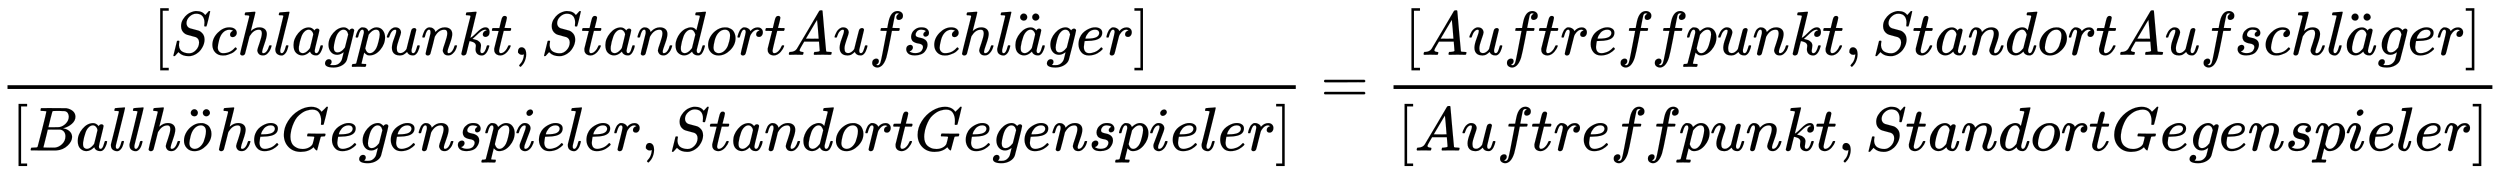 <svg xmlns:xlink="http://www.w3.org/1999/xlink" width="93.502ex" height="6.509ex" style="vertical-align: -2.671ex;" viewBox="0 -1652.5 40257.5 2802.6" role="img" focusable="false" xmlns="http://www.w3.org/2000/svg" aria-labelledby="MathJax-SVG-1-Title">
<title id="MathJax-SVG-1-Title">{\displaystyle {{[Schlagpunkt,StandortAufschl{\ddot {a}}ger]} \over {[Ballh{\ddot {o}}heGegenspieler,StandortGegenspieler]}}={{[Auftreffpunkt,StandortAufschl{\ddot {a}}ger]} \over {[Auftreffpunkt,StandortGegenspieler]}}}</title>
<defs aria-hidden="true">
<path stroke-width="1" id="E1-MJMAIN-5B" d="M118 -250V750H255V710H158V-210H255V-250H118Z"></path>
<path stroke-width="1" id="E1-MJMATHI-53" d="M308 24Q367 24 416 76T466 197Q466 260 414 284Q308 311 278 321T236 341Q176 383 176 462Q176 523 208 573T273 648Q302 673 343 688T407 704H418H425Q521 704 564 640Q565 640 577 653T603 682T623 704Q624 704 627 704T632 705Q645 705 645 698T617 577T585 459T569 456Q549 456 549 465Q549 471 550 475Q550 478 551 494T553 520Q553 554 544 579T526 616T501 641Q465 662 419 662Q362 662 313 616T263 510Q263 480 278 458T319 427Q323 425 389 408T456 390Q490 379 522 342T554 242Q554 216 546 186Q541 164 528 137T492 78T426 18T332 -20Q320 -22 298 -22Q199 -22 144 33L134 44L106 13Q83 -14 78 -18T65 -22Q52 -22 52 -14Q52 -11 110 221Q112 227 130 227H143Q149 221 149 216Q149 214 148 207T144 186T142 153Q144 114 160 87T203 47T255 29T308 24Z"></path>
<path stroke-width="1" id="E1-MJMATHI-63" d="M34 159Q34 268 120 355T306 442Q362 442 394 418T427 355Q427 326 408 306T360 285Q341 285 330 295T319 325T330 359T352 380T366 386H367Q367 388 361 392T340 400T306 404Q276 404 249 390Q228 381 206 359Q162 315 142 235T121 119Q121 73 147 50Q169 26 205 26H209Q321 26 394 111Q403 121 406 121Q410 121 419 112T429 98T420 83T391 55T346 25T282 0T202 -11Q127 -11 81 37T34 159Z"></path>
<path stroke-width="1" id="E1-MJMATHI-68" d="M137 683Q138 683 209 688T282 694Q294 694 294 685Q294 674 258 534Q220 386 220 383Q220 381 227 388Q288 442 357 442Q411 442 444 415T478 336Q478 285 440 178T402 50Q403 36 407 31T422 26Q450 26 474 56T513 138Q516 149 519 151T535 153Q555 153 555 145Q555 144 551 130Q535 71 500 33Q466 -10 419 -10H414Q367 -10 346 17T325 74Q325 90 361 192T398 345Q398 404 354 404H349Q266 404 205 306L198 293L164 158Q132 28 127 16Q114 -11 83 -11Q69 -11 59 -2T48 16Q48 30 121 320L195 616Q195 629 188 632T149 637H128Q122 643 122 645T124 664Q129 683 137 683Z"></path>
<path stroke-width="1" id="E1-MJMATHI-6C" d="M117 59Q117 26 142 26Q179 26 205 131Q211 151 215 152Q217 153 225 153H229Q238 153 241 153T246 151T248 144Q247 138 245 128T234 90T214 43T183 6T137 -11Q101 -11 70 11T38 85Q38 97 39 102L104 360Q167 615 167 623Q167 626 166 628T162 632T157 634T149 635T141 636T132 637T122 637Q112 637 109 637T101 638T95 641T94 647Q94 649 96 661Q101 680 107 682T179 688Q194 689 213 690T243 693T254 694Q266 694 266 686Q266 675 193 386T118 83Q118 81 118 75T117 65V59Z"></path>
<path stroke-width="1" id="E1-MJMATHI-61" d="M33 157Q33 258 109 349T280 441Q331 441 370 392Q386 422 416 422Q429 422 439 414T449 394Q449 381 412 234T374 68Q374 43 381 35T402 26Q411 27 422 35Q443 55 463 131Q469 151 473 152Q475 153 483 153H487Q506 153 506 144Q506 138 501 117T481 63T449 13Q436 0 417 -8Q409 -10 393 -10Q359 -10 336 5T306 36L300 51Q299 52 296 50Q294 48 292 46Q233 -10 172 -10Q117 -10 75 30T33 157ZM351 328Q351 334 346 350T323 385T277 405Q242 405 210 374T160 293Q131 214 119 129Q119 126 119 118T118 106Q118 61 136 44T179 26Q217 26 254 59T298 110Q300 114 325 217T351 328Z"></path>
<path stroke-width="1" id="E1-MJMATHI-67" d="M311 43Q296 30 267 15T206 0Q143 0 105 45T66 160Q66 265 143 353T314 442Q361 442 401 394L404 398Q406 401 409 404T418 412T431 419T447 422Q461 422 470 413T480 394Q480 379 423 152T363 -80Q345 -134 286 -169T151 -205Q10 -205 10 -137Q10 -111 28 -91T74 -71Q89 -71 102 -80T116 -111Q116 -121 114 -130T107 -144T99 -154T92 -162L90 -164H91Q101 -167 151 -167Q189 -167 211 -155Q234 -144 254 -122T282 -75Q288 -56 298 -13Q311 35 311 43ZM384 328L380 339Q377 350 375 354T369 368T359 382T346 393T328 402T306 405Q262 405 221 352Q191 313 171 233T151 117Q151 38 213 38Q269 38 323 108L331 118L384 328Z"></path>
<path stroke-width="1" id="E1-MJMATHI-70" d="M23 287Q24 290 25 295T30 317T40 348T55 381T75 411T101 433T134 442Q209 442 230 378L240 387Q302 442 358 442Q423 442 460 395T497 281Q497 173 421 82T249 -10Q227 -10 210 -4Q199 1 187 11T168 28L161 36Q160 35 139 -51T118 -138Q118 -144 126 -145T163 -148H188Q194 -155 194 -157T191 -175Q188 -187 185 -190T172 -194Q170 -194 161 -194T127 -193T65 -192Q-5 -192 -24 -194H-32Q-39 -187 -39 -183Q-37 -156 -26 -148H-6Q28 -147 33 -136Q36 -130 94 103T155 350Q156 355 156 364Q156 405 131 405Q109 405 94 377T71 316T59 280Q57 278 43 278H29Q23 284 23 287ZM178 102Q200 26 252 26Q282 26 310 49T356 107Q374 141 392 215T411 325V331Q411 405 350 405Q339 405 328 402T306 393T286 380T269 365T254 350T243 336T235 326L232 322Q232 321 229 308T218 264T204 212Q178 106 178 102Z"></path>
<path stroke-width="1" id="E1-MJMATHI-75" d="M21 287Q21 295 30 318T55 370T99 420T158 442Q204 442 227 417T250 358Q250 340 216 246T182 105Q182 62 196 45T238 27T291 44T328 78L339 95Q341 99 377 247Q407 367 413 387T427 416Q444 431 463 431Q480 431 488 421T496 402L420 84Q419 79 419 68Q419 43 426 35T447 26Q469 29 482 57T512 145Q514 153 532 153Q551 153 551 144Q550 139 549 130T540 98T523 55T498 17T462 -8Q454 -10 438 -10Q372 -10 347 46Q345 45 336 36T318 21T296 6T267 -6T233 -11Q189 -11 155 7Q103 38 103 113Q103 170 138 262T173 379Q173 380 173 381Q173 390 173 393T169 400T158 404H154Q131 404 112 385T82 344T65 302T57 280Q55 278 41 278H27Q21 284 21 287Z"></path>
<path stroke-width="1" id="E1-MJMATHI-6E" d="M21 287Q22 293 24 303T36 341T56 388T89 425T135 442Q171 442 195 424T225 390T231 369Q231 367 232 367L243 378Q304 442 382 442Q436 442 469 415T503 336T465 179T427 52Q427 26 444 26Q450 26 453 27Q482 32 505 65T540 145Q542 153 560 153Q580 153 580 145Q580 144 576 130Q568 101 554 73T508 17T439 -10Q392 -10 371 17T350 73Q350 92 386 193T423 345Q423 404 379 404H374Q288 404 229 303L222 291L189 157Q156 26 151 16Q138 -11 108 -11Q95 -11 87 -5T76 7T74 17Q74 30 112 180T152 343Q153 348 153 366Q153 405 129 405Q91 405 66 305Q60 285 60 284Q58 278 41 278H27Q21 284 21 287Z"></path>
<path stroke-width="1" id="E1-MJMATHI-6B" d="M121 647Q121 657 125 670T137 683Q138 683 209 688T282 694Q294 694 294 686Q294 679 244 477Q194 279 194 272Q213 282 223 291Q247 309 292 354T362 415Q402 442 438 442Q468 442 485 423T503 369Q503 344 496 327T477 302T456 291T438 288Q418 288 406 299T394 328Q394 353 410 369T442 390L458 393Q446 405 434 405H430Q398 402 367 380T294 316T228 255Q230 254 243 252T267 246T293 238T320 224T342 206T359 180T365 147Q365 130 360 106T354 66Q354 26 381 26Q429 26 459 145Q461 153 479 153H483Q499 153 499 144Q499 139 496 130Q455 -11 378 -11Q333 -11 305 15T277 90Q277 108 280 121T283 145Q283 167 269 183T234 206T200 217T182 220H180Q168 178 159 139T145 81T136 44T129 20T122 7T111 -2Q98 -11 83 -11Q66 -11 57 -1T48 16Q48 26 85 176T158 471L195 616Q196 629 188 632T149 637H144Q134 637 131 637T124 640T121 647Z"></path>
<path stroke-width="1" id="E1-MJMATHI-74" d="M26 385Q19 392 19 395Q19 399 22 411T27 425Q29 430 36 430T87 431H140L159 511Q162 522 166 540T173 566T179 586T187 603T197 615T211 624T229 626Q247 625 254 615T261 596Q261 589 252 549T232 470L222 433Q222 431 272 431H323Q330 424 330 420Q330 398 317 385H210L174 240Q135 80 135 68Q135 26 162 26Q197 26 230 60T283 144Q285 150 288 151T303 153H307Q322 153 322 145Q322 142 319 133Q314 117 301 95T267 48T216 6T155 -11Q125 -11 98 4T59 56Q57 64 57 83V101L92 241Q127 382 128 383Q128 385 77 385H26Z"></path>
<path stroke-width="1" id="E1-MJMAIN-2C" d="M78 35T78 60T94 103T137 121Q165 121 187 96T210 8Q210 -27 201 -60T180 -117T154 -158T130 -185T117 -194Q113 -194 104 -185T95 -172Q95 -168 106 -156T131 -126T157 -76T173 -3V9L172 8Q170 7 167 6T161 3T152 1T140 0Q113 0 96 17Z"></path>
<path stroke-width="1" id="E1-MJMATHI-64" d="M366 683Q367 683 438 688T511 694Q523 694 523 686Q523 679 450 384T375 83T374 68Q374 26 402 26Q411 27 422 35Q443 55 463 131Q469 151 473 152Q475 153 483 153H487H491Q506 153 506 145Q506 140 503 129Q490 79 473 48T445 8T417 -8Q409 -10 393 -10Q359 -10 336 5T306 36L300 51Q299 52 296 50Q294 48 292 46Q233 -10 172 -10Q117 -10 75 30T33 157Q33 205 53 255T101 341Q148 398 195 420T280 442Q336 442 364 400Q369 394 369 396Q370 400 396 505T424 616Q424 629 417 632T378 637H357Q351 643 351 645T353 664Q358 683 366 683ZM352 326Q329 405 277 405Q242 405 210 374T160 293Q131 214 119 129Q119 126 119 118T118 106Q118 61 136 44T179 26Q233 26 290 98L298 109L352 326Z"></path>
<path stroke-width="1" id="E1-MJMATHI-6F" d="M201 -11Q126 -11 80 38T34 156Q34 221 64 279T146 380Q222 441 301 441Q333 441 341 440Q354 437 367 433T402 417T438 387T464 338T476 268Q476 161 390 75T201 -11ZM121 120Q121 70 147 48T206 26Q250 26 289 58T351 142Q360 163 374 216T388 308Q388 352 370 375Q346 405 306 405Q243 405 195 347Q158 303 140 230T121 120Z"></path>
<path stroke-width="1" id="E1-MJMATHI-72" d="M21 287Q22 290 23 295T28 317T38 348T53 381T73 411T99 433T132 442Q161 442 183 430T214 408T225 388Q227 382 228 382T236 389Q284 441 347 441H350Q398 441 422 400Q430 381 430 363Q430 333 417 315T391 292T366 288Q346 288 334 299T322 328Q322 376 378 392Q356 405 342 405Q286 405 239 331Q229 315 224 298T190 165Q156 25 151 16Q138 -11 108 -11Q95 -11 87 -5T76 7T74 17Q74 30 114 189T154 366Q154 405 128 405Q107 405 92 377T68 316T57 280Q55 278 41 278H27Q21 284 21 287Z"></path>
<path stroke-width="1" id="E1-MJMATHI-41" d="M208 74Q208 50 254 46Q272 46 272 35Q272 34 270 22Q267 8 264 4T251 0Q249 0 239 0T205 1T141 2Q70 2 50 0H42Q35 7 35 11Q37 38 48 46H62Q132 49 164 96Q170 102 345 401T523 704Q530 716 547 716H555H572Q578 707 578 706L606 383Q634 60 636 57Q641 46 701 46Q726 46 726 36Q726 34 723 22Q720 7 718 4T704 0Q701 0 690 0T651 1T578 2Q484 2 455 0H443Q437 6 437 9T439 27Q443 40 445 43L449 46H469Q523 49 533 63L521 213H283L249 155Q208 86 208 74ZM516 260Q516 271 504 416T490 562L463 519Q447 492 400 412L310 260L413 259Q516 259 516 260Z"></path>
<path stroke-width="1" id="E1-MJMATHI-66" d="M118 -162Q120 -162 124 -164T135 -167T147 -168Q160 -168 171 -155T187 -126Q197 -99 221 27T267 267T289 382V385H242Q195 385 192 387Q188 390 188 397L195 425Q197 430 203 430T250 431Q298 431 298 432Q298 434 307 482T319 540Q356 705 465 705Q502 703 526 683T550 630Q550 594 529 578T487 561Q443 561 443 603Q443 622 454 636T478 657L487 662Q471 668 457 668Q445 668 434 658T419 630Q412 601 403 552T387 469T380 433Q380 431 435 431Q480 431 487 430T498 424Q499 420 496 407T491 391Q489 386 482 386T428 385H372L349 263Q301 15 282 -47Q255 -132 212 -173Q175 -205 139 -205Q107 -205 81 -186T55 -132Q55 -95 76 -78T118 -61Q162 -61 162 -103Q162 -122 151 -136T127 -157L118 -162Z"></path>
<path stroke-width="1" id="E1-MJMATHI-73" d="M131 289Q131 321 147 354T203 415T300 442Q362 442 390 415T419 355Q419 323 402 308T364 292Q351 292 340 300T328 326Q328 342 337 354T354 372T367 378Q368 378 368 379Q368 382 361 388T336 399T297 405Q249 405 227 379T204 326Q204 301 223 291T278 274T330 259Q396 230 396 163Q396 135 385 107T352 51T289 7T195 -10Q118 -10 86 19T53 87Q53 126 74 143T118 160Q133 160 146 151T160 120Q160 94 142 76T111 58Q109 57 108 57T107 55Q108 52 115 47T146 34T201 27Q237 27 263 38T301 66T318 97T323 122Q323 150 302 164T254 181T195 196T148 231Q131 256 131 289Z"></path>
<path stroke-width="1" id="E1-MJMAIN-A8" d="M95 612Q95 633 112 651T153 669T193 652T210 612Q210 588 194 571T152 554L127 560Q95 577 95 612ZM289 611Q289 634 304 649T335 668Q336 668 340 668T346 669Q369 669 386 652T404 612T387 572T346 554Q323 554 306 570T289 611Z"></path>
<path stroke-width="1" id="E1-MJMATHI-65" d="M39 168Q39 225 58 272T107 350T174 402T244 433T307 442H310Q355 442 388 420T421 355Q421 265 310 237Q261 224 176 223Q139 223 138 221Q138 219 132 186T125 128Q125 81 146 54T209 26T302 45T394 111Q403 121 406 121Q410 121 419 112T429 98T420 82T390 55T344 24T281 -1T205 -11Q126 -11 83 42T39 168ZM373 353Q367 405 305 405Q272 405 244 391T199 357T170 316T154 280T149 261Q149 260 169 260Q282 260 327 284T373 353Z"></path>
<path stroke-width="1" id="E1-MJMAIN-5D" d="M22 710V750H159V-250H22V-210H119V710H22Z"></path>
<path stroke-width="1" id="E1-MJMATHI-42" d="M231 637Q204 637 199 638T194 649Q194 676 205 682Q206 683 335 683Q594 683 608 681Q671 671 713 636T756 544Q756 480 698 429T565 360L555 357Q619 348 660 311T702 219Q702 146 630 78T453 1Q446 0 242 0Q42 0 39 2Q35 5 35 10Q35 17 37 24Q42 43 47 45Q51 46 62 46H68Q95 46 128 49Q142 52 147 61Q150 65 219 339T288 628Q288 635 231 637ZM649 544Q649 574 634 600T585 634Q578 636 493 637Q473 637 451 637T416 636H403Q388 635 384 626Q382 622 352 506Q352 503 351 500L320 374H401Q482 374 494 376Q554 386 601 434T649 544ZM595 229Q595 273 572 302T512 336Q506 337 429 337Q311 337 310 336Q310 334 293 263T258 122L240 52Q240 48 252 48T333 46Q422 46 429 47Q491 54 543 105T595 229Z"></path>
<path stroke-width="1" id="E1-MJMATHI-47" d="M50 252Q50 367 117 473T286 641T490 704Q580 704 633 653Q642 643 648 636T656 626L657 623Q660 623 684 649Q691 655 699 663T715 679T725 690L740 705H746Q760 705 760 698Q760 694 728 561Q692 422 692 421Q690 416 687 415T669 413H653Q647 419 647 422Q647 423 648 429T650 449T651 481Q651 552 619 605T510 659Q492 659 471 656T418 643T357 615T294 567T236 496T189 394T158 260Q156 242 156 221Q156 173 170 136T206 79T256 45T308 28T353 24Q407 24 452 47T514 106Q517 114 529 161T541 214Q541 222 528 224T468 227H431Q425 233 425 235T427 254Q431 267 437 273H454Q494 271 594 271Q634 271 659 271T695 272T707 272Q721 272 721 263Q721 261 719 249Q714 230 709 228Q706 227 694 227Q674 227 653 224Q646 221 643 215T629 164Q620 131 614 108Q589 6 586 3Q584 1 581 1Q571 1 553 21T530 52Q530 53 528 52T522 47Q448 -22 322 -22Q201 -22 126 55T50 252Z"></path>
<path stroke-width="1" id="E1-MJMATHI-69" d="M184 600Q184 624 203 642T247 661Q265 661 277 649T290 619Q290 596 270 577T226 557Q211 557 198 567T184 600ZM21 287Q21 295 30 318T54 369T98 420T158 442Q197 442 223 419T250 357Q250 340 236 301T196 196T154 83Q149 61 149 51Q149 26 166 26Q175 26 185 29T208 43T235 78T260 137Q263 149 265 151T282 153Q302 153 302 143Q302 135 293 112T268 61T223 11T161 -11Q129 -11 102 10T74 74Q74 91 79 106T122 220Q160 321 166 341T173 380Q173 404 156 404H154Q124 404 99 371T61 287Q60 286 59 284T58 281T56 279T53 278T49 278T41 278H27Q21 284 21 287Z"></path>
<path stroke-width="1" id="E1-MJMAIN-3D" d="M56 347Q56 360 70 367H707Q722 359 722 347Q722 336 708 328L390 327H72Q56 332 56 347ZM56 153Q56 168 72 173H708Q722 163 722 153Q722 140 707 133H70Q56 140 56 153Z"></path>
</defs>
<g stroke="currentColor" fill="currentColor" stroke-width="0" transform="matrix(1 0 0 -1 0 0)" aria-hidden="true">
<g transform="translate(120,0)">
<rect stroke="none" width="20746" height="60" x="0" y="220"></rect>
<g transform="translate(2341,770)">
 <use xlink:href="#E1-MJMAIN-5B" x="0" y="0"></use>
 <use xlink:href="#E1-MJMATHI-53" x="278" y="0"></use>
 <use xlink:href="#E1-MJMATHI-63" x="924" y="0"></use>
 <use xlink:href="#E1-MJMATHI-68" x="1357" y="0"></use>
 <use xlink:href="#E1-MJMATHI-6C" x="1934" y="0"></use>
 <use xlink:href="#E1-MJMATHI-61" x="2232" y="0"></use>
 <use xlink:href="#E1-MJMATHI-67" x="2762" y="0"></use>
 <use xlink:href="#E1-MJMATHI-70" x="3242" y="0"></use>
 <use xlink:href="#E1-MJMATHI-75" x="3746" y="0"></use>
 <use xlink:href="#E1-MJMATHI-6E" x="4318" y="0"></use>
 <use xlink:href="#E1-MJMATHI-6B" x="4919" y="0"></use>
 <use xlink:href="#E1-MJMATHI-74" x="5440" y="0"></use>
 <use xlink:href="#E1-MJMAIN-2C" x="5802" y="0"></use>
 <use xlink:href="#E1-MJMATHI-53" x="6247" y="0"></use>
 <use xlink:href="#E1-MJMATHI-74" x="6892" y="0"></use>
 <use xlink:href="#E1-MJMATHI-61" x="7254" y="0"></use>
 <use xlink:href="#E1-MJMATHI-6E" x="7783" y="0"></use>
 <use xlink:href="#E1-MJMATHI-64" x="8384" y="0"></use>
 <use xlink:href="#E1-MJMATHI-6F" x="8907" y="0"></use>
 <use xlink:href="#E1-MJMATHI-72" x="9393" y="0"></use>
 <use xlink:href="#E1-MJMATHI-74" x="9844" y="0"></use>
 <use xlink:href="#E1-MJMATHI-41" x="10206" y="0"></use>
 <use xlink:href="#E1-MJMATHI-75" x="10956" y="0"></use>
 <use xlink:href="#E1-MJMATHI-66" x="11529" y="0"></use>
 <use xlink:href="#E1-MJMATHI-73" x="12079" y="0"></use>
 <use xlink:href="#E1-MJMATHI-63" x="12549" y="0"></use>
 <use xlink:href="#E1-MJMATHI-68" x="12982" y="0"></use>
 <use xlink:href="#E1-MJMATHI-6C" x="13559" y="0"></use>
<g transform="translate(13857,0)">
 <use xlink:href="#E1-MJMATHI-61" x="0" y="0"></use>
 <use xlink:href="#E1-MJMAIN-A8" x="14" y="-4"></use>
</g>
 <use xlink:href="#E1-MJMATHI-67" x="14387" y="0"></use>
 <use xlink:href="#E1-MJMATHI-65" x="14867" y="0"></use>
 <use xlink:href="#E1-MJMATHI-72" x="15334" y="0"></use>
 <use xlink:href="#E1-MJMAIN-5D" x="15785" y="0"></use>
</g>
<g transform="translate(60,-771)">
 <use xlink:href="#E1-MJMAIN-5B" x="0" y="0"></use>
 <use xlink:href="#E1-MJMATHI-42" x="278" y="0"></use>
 <use xlink:href="#E1-MJMATHI-61" x="1038" y="0"></use>
 <use xlink:href="#E1-MJMATHI-6C" x="1567" y="0"></use>
 <use xlink:href="#E1-MJMATHI-6C" x="1866" y="0"></use>
 <use xlink:href="#E1-MJMATHI-68" x="2164" y="0"></use>
<g transform="translate(2741,0)">
 <use xlink:href="#E1-MJMATHI-6F" x="7" y="0"></use>
 <use xlink:href="#E1-MJMAIN-A8" x="55" y="-4"></use>
</g>
 <use xlink:href="#E1-MJMATHI-68" x="3297" y="0"></use>
 <use xlink:href="#E1-MJMATHI-65" x="3873" y="0"></use>
 <use xlink:href="#E1-MJMATHI-47" x="4340" y="0"></use>
 <use xlink:href="#E1-MJMATHI-65" x="5126" y="0"></use>
 <use xlink:href="#E1-MJMATHI-67" x="5593" y="0"></use>
 <use xlink:href="#E1-MJMATHI-65" x="6073" y="0"></use>
 <use xlink:href="#E1-MJMATHI-6E" x="6540" y="0"></use>
 <use xlink:href="#E1-MJMATHI-73" x="7140" y="0"></use>
 <use xlink:href="#E1-MJMATHI-70" x="7610" y="0"></use>
 <use xlink:href="#E1-MJMATHI-69" x="8113" y="0"></use>
 <use xlink:href="#E1-MJMATHI-65" x="8459" y="0"></use>
 <use xlink:href="#E1-MJMATHI-6C" x="8925" y="0"></use>
 <use xlink:href="#E1-MJMATHI-65" x="9224" y="0"></use>
 <use xlink:href="#E1-MJMATHI-72" x="9690" y="0"></use>
 <use xlink:href="#E1-MJMAIN-2C" x="10142" y="0"></use>
 <use xlink:href="#E1-MJMATHI-53" x="10587" y="0"></use>
 <use xlink:href="#E1-MJMATHI-74" x="11232" y="0"></use>
 <use xlink:href="#E1-MJMATHI-61" x="11594" y="0"></use>
 <use xlink:href="#E1-MJMATHI-6E" x="12123" y="0"></use>
 <use xlink:href="#E1-MJMATHI-64" x="12724" y="0"></use>
 <use xlink:href="#E1-MJMATHI-6F" x="13247" y="0"></use>
 <use xlink:href="#E1-MJMATHI-72" x="13733" y="0"></use>
 <use xlink:href="#E1-MJMATHI-74" x="14184" y="0"></use>
 <use xlink:href="#E1-MJMATHI-47" x="14546" y="0"></use>
 <use xlink:href="#E1-MJMATHI-65" x="15332" y="0"></use>
 <use xlink:href="#E1-MJMATHI-67" x="15799" y="0"></use>
 <use xlink:href="#E1-MJMATHI-65" x="16279" y="0"></use>
 <use xlink:href="#E1-MJMATHI-6E" x="16746" y="0"></use>
 <use xlink:href="#E1-MJMATHI-73" x="17346" y="0"></use>
 <use xlink:href="#E1-MJMATHI-70" x="17816" y="0"></use>
 <use xlink:href="#E1-MJMATHI-69" x="18319" y="0"></use>
 <use xlink:href="#E1-MJMATHI-65" x="18665" y="0"></use>
 <use xlink:href="#E1-MJMATHI-6C" x="19131" y="0"></use>
 <use xlink:href="#E1-MJMATHI-65" x="19430" y="0"></use>
 <use xlink:href="#E1-MJMATHI-72" x="19896" y="0"></use>
 <use xlink:href="#E1-MJMAIN-5D" x="20348" y="0"></use>
</g>
</g>
 <use xlink:href="#E1-MJMAIN-3D" x="21264" y="0"></use>
<g transform="translate(22320,0)">
<g transform="translate(120,0)">
<rect stroke="none" width="17696" height="60" x="0" y="220"></rect>
<g transform="translate(171,770)">
 <use xlink:href="#E1-MJMAIN-5B" x="0" y="0"></use>
 <use xlink:href="#E1-MJMATHI-41" x="278" y="0"></use>
 <use xlink:href="#E1-MJMATHI-75" x="1029" y="0"></use>
 <use xlink:href="#E1-MJMATHI-66" x="1601" y="0"></use>
 <use xlink:href="#E1-MJMATHI-74" x="2152" y="0"></use>
 <use xlink:href="#E1-MJMATHI-72" x="2513" y="0"></use>
 <use xlink:href="#E1-MJMATHI-65" x="2965" y="0"></use>
 <use xlink:href="#E1-MJMATHI-66" x="3431" y="0"></use>
 <use xlink:href="#E1-MJMATHI-66" x="3982" y="0"></use>
 <use xlink:href="#E1-MJMATHI-70" x="4532" y="0"></use>
 <use xlink:href="#E1-MJMATHI-75" x="5036" y="0"></use>
 <use xlink:href="#E1-MJMATHI-6E" x="5608" y="0"></use>
 <use xlink:href="#E1-MJMATHI-6B" x="6209" y="0"></use>
 <use xlink:href="#E1-MJMATHI-74" x="6730" y="0"></use>
 <use xlink:href="#E1-MJMAIN-2C" x="7092" y="0"></use>
 <use xlink:href="#E1-MJMATHI-53" x="7537" y="0"></use>
 <use xlink:href="#E1-MJMATHI-74" x="8182" y="0"></use>
 <use xlink:href="#E1-MJMATHI-61" x="8544" y="0"></use>
 <use xlink:href="#E1-MJMATHI-6E" x="9073" y="0"></use>
 <use xlink:href="#E1-MJMATHI-64" x="9674" y="0"></use>
 <use xlink:href="#E1-MJMATHI-6F" x="10197" y="0"></use>
 <use xlink:href="#E1-MJMATHI-72" x="10683" y="0"></use>
 <use xlink:href="#E1-MJMATHI-74" x="11134" y="0"></use>
 <use xlink:href="#E1-MJMATHI-41" x="11496" y="0"></use>
 <use xlink:href="#E1-MJMATHI-75" x="12246" y="0"></use>
 <use xlink:href="#E1-MJMATHI-66" x="12819" y="0"></use>
 <use xlink:href="#E1-MJMATHI-73" x="13369" y="0"></use>
 <use xlink:href="#E1-MJMATHI-63" x="13839" y="0"></use>
 <use xlink:href="#E1-MJMATHI-68" x="14272" y="0"></use>
 <use xlink:href="#E1-MJMATHI-6C" x="14849" y="0"></use>
<g transform="translate(15147,0)">
 <use xlink:href="#E1-MJMATHI-61" x="0" y="0"></use>
 <use xlink:href="#E1-MJMAIN-A8" x="14" y="-4"></use>
</g>
 <use xlink:href="#E1-MJMATHI-67" x="15677" y="0"></use>
 <use xlink:href="#E1-MJMATHI-65" x="16157" y="0"></use>
 <use xlink:href="#E1-MJMATHI-72" x="16624" y="0"></use>
 <use xlink:href="#E1-MJMAIN-5D" x="17075" y="0"></use>
</g>
<g transform="translate(60,-771)">
 <use xlink:href="#E1-MJMAIN-5B" x="0" y="0"></use>
 <use xlink:href="#E1-MJMATHI-41" x="278" y="0"></use>
 <use xlink:href="#E1-MJMATHI-75" x="1029" y="0"></use>
 <use xlink:href="#E1-MJMATHI-66" x="1601" y="0"></use>
 <use xlink:href="#E1-MJMATHI-74" x="2152" y="0"></use>
 <use xlink:href="#E1-MJMATHI-72" x="2513" y="0"></use>
 <use xlink:href="#E1-MJMATHI-65" x="2965" y="0"></use>
 <use xlink:href="#E1-MJMATHI-66" x="3431" y="0"></use>
 <use xlink:href="#E1-MJMATHI-66" x="3982" y="0"></use>
 <use xlink:href="#E1-MJMATHI-70" x="4532" y="0"></use>
 <use xlink:href="#E1-MJMATHI-75" x="5036" y="0"></use>
 <use xlink:href="#E1-MJMATHI-6E" x="5608" y="0"></use>
 <use xlink:href="#E1-MJMATHI-6B" x="6209" y="0"></use>
 <use xlink:href="#E1-MJMATHI-74" x="6730" y="0"></use>
 <use xlink:href="#E1-MJMAIN-2C" x="7092" y="0"></use>
 <use xlink:href="#E1-MJMATHI-53" x="7537" y="0"></use>
 <use xlink:href="#E1-MJMATHI-74" x="8182" y="0"></use>
 <use xlink:href="#E1-MJMATHI-61" x="8544" y="0"></use>
 <use xlink:href="#E1-MJMATHI-6E" x="9073" y="0"></use>
 <use xlink:href="#E1-MJMATHI-64" x="9674" y="0"></use>
 <use xlink:href="#E1-MJMATHI-6F" x="10197" y="0"></use>
 <use xlink:href="#E1-MJMATHI-72" x="10683" y="0"></use>
 <use xlink:href="#E1-MJMATHI-74" x="11134" y="0"></use>
 <use xlink:href="#E1-MJMATHI-47" x="11496" y="0"></use>
 <use xlink:href="#E1-MJMATHI-65" x="12282" y="0"></use>
 <use xlink:href="#E1-MJMATHI-67" x="12749" y="0"></use>
 <use xlink:href="#E1-MJMATHI-65" x="13229" y="0"></use>
 <use xlink:href="#E1-MJMATHI-6E" x="13696" y="0"></use>
 <use xlink:href="#E1-MJMATHI-73" x="14296" y="0"></use>
 <use xlink:href="#E1-MJMATHI-70" x="14766" y="0"></use>
 <use xlink:href="#E1-MJMATHI-69" x="15269" y="0"></use>
 <use xlink:href="#E1-MJMATHI-65" x="15615" y="0"></use>
 <use xlink:href="#E1-MJMATHI-6C" x="16081" y="0"></use>
 <use xlink:href="#E1-MJMATHI-65" x="16380" y="0"></use>
 <use xlink:href="#E1-MJMATHI-72" x="16846" y="0"></use>
 <use xlink:href="#E1-MJMAIN-5D" x="17298" y="0"></use>
</g>
</g>
</g>
</g>
</svg>